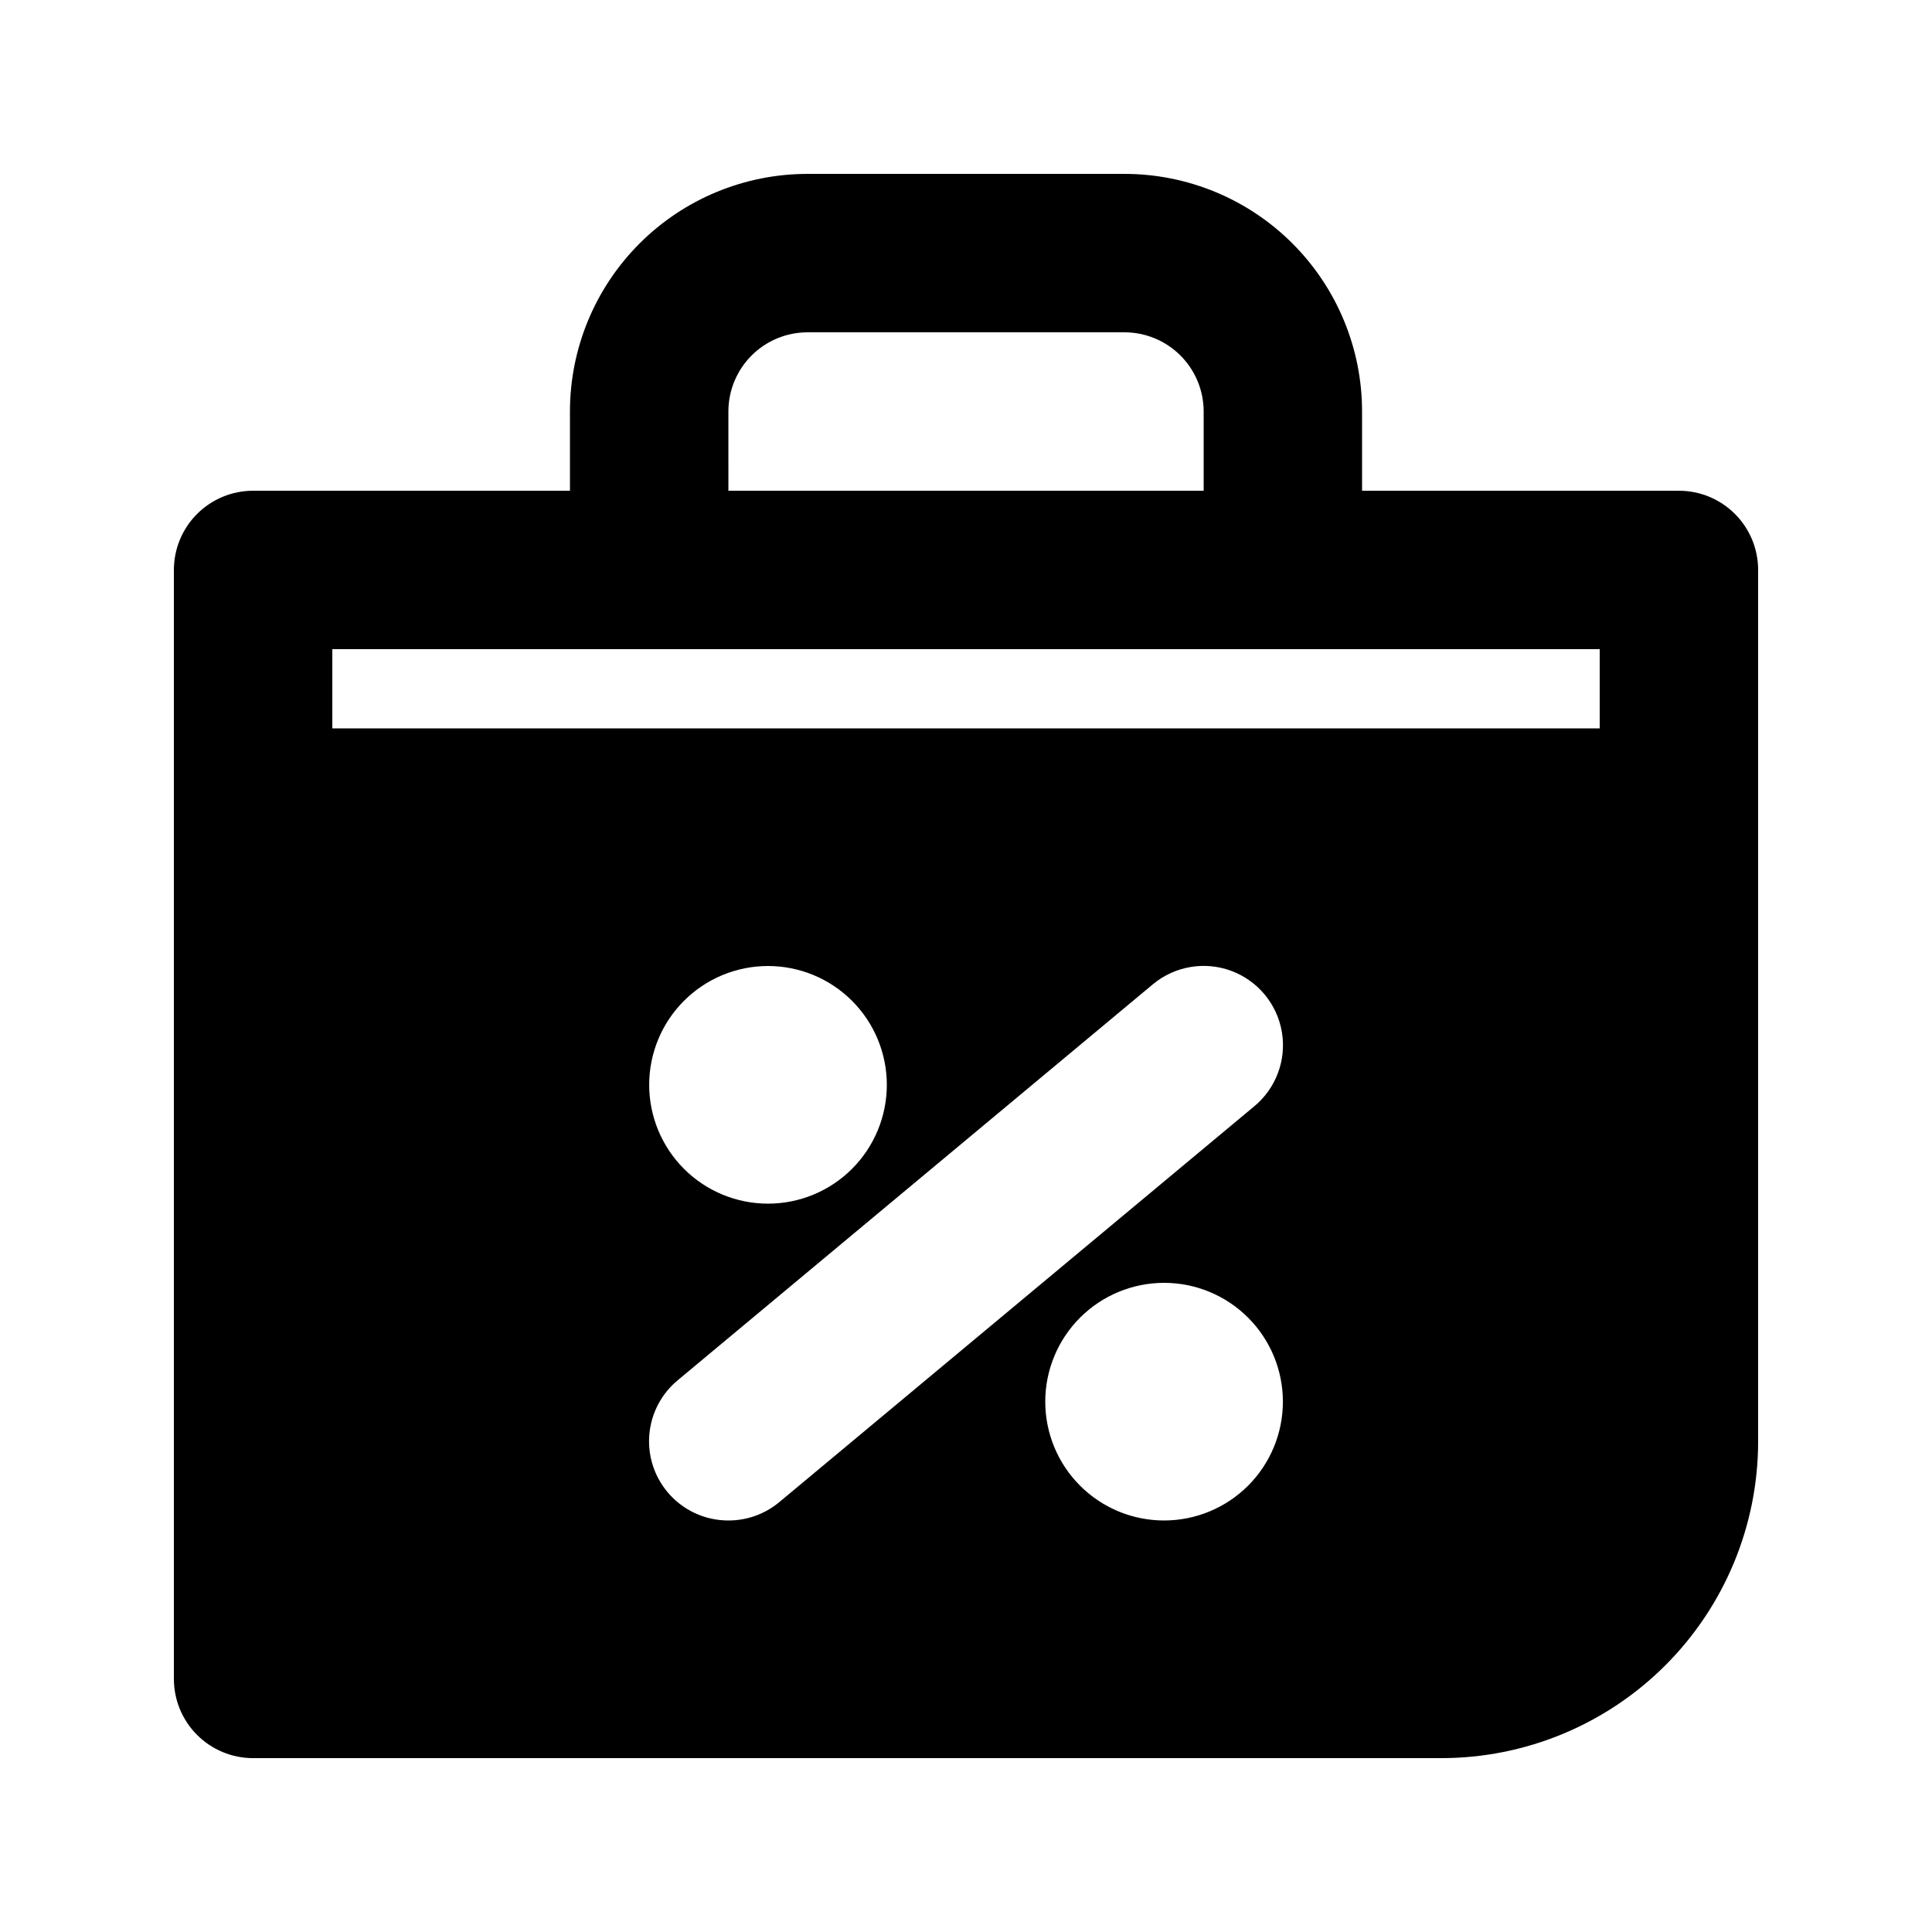 <?xml version="1.0" encoding="UTF-8"?>
<!-- Uploaded to: ICON Repo, www.svgrepo.com, Generator: ICON Repo Mixer Tools -->
<svg fill="#000000" width="800px" height="800px" version="1.1" viewBox="144 144 512 512" xmlns="http://www.w3.org/2000/svg">
 <path d="m588.93 274.05h-83.969v-20.992c0-16.703-6.633-32.723-18.445-44.531-11.809-11.812-27.828-18.445-44.527-18.445h-83.969c-16.703 0-32.723 6.633-44.531 18.445-11.812 11.809-18.445 27.828-18.445 44.531v20.992h-83.969c-5.566 0-10.906 2.211-14.844 6.148s-6.148 9.277-6.148 14.844v293.89c0 5.57 2.211 10.906 6.148 14.844s9.277 6.148 14.844 6.148h314.88c22.27 0 43.629-8.844 59.375-24.594 15.75-15.746 24.594-37.105 24.594-59.375v-230.91c0-5.566-2.211-10.906-6.148-14.844s-9.273-6.148-14.844-6.148zm-251.9-20.992c0-5.566 2.211-10.906 6.148-14.844s9.273-6.148 14.844-6.148h83.969c5.566 0 10.906 2.211 14.844 6.148 3.934 3.938 6.148 9.277 6.148 14.844v20.992h-125.95zm-104.96 62.977h335.87v20.992h-335.87zm115.46 83.969c8.352 0 16.359 3.316 22.266 9.223 5.902 5.902 9.223 13.914 9.223 22.266 0 8.348-3.32 16.359-9.223 22.266-5.906 5.902-13.914 9.223-22.266 9.223-8.352 0-16.363-3.32-22.266-9.223-5.906-5.906-9.223-13.918-9.223-22.266 0-8.352 3.316-16.363 9.223-22.266 5.902-5.906 13.914-9.223 22.266-9.223zm-10.496 146.94c-6.246 0.012-12.168-2.758-16.164-7.555-3.57-4.285-5.289-9.812-4.777-15.367 0.512-5.551 3.211-10.672 7.504-14.234l125.95-104.96v0.004c5.777-4.801 13.672-6.156 20.715-3.555 7.047 2.602 12.168 8.762 13.438 16.164 1.27 7.402-1.508 14.918-7.281 19.719l-125.95 104.96v-0.004c-3.777 3.133-8.531 4.84-13.434 4.828zm115.46 0c-8.352 0-16.363-3.316-22.266-9.223-5.906-5.902-9.223-13.914-9.223-22.266 0-8.348 3.316-16.359 9.223-22.266 5.902-5.902 13.914-9.223 22.266-9.223 8.348 0 16.359 3.32 22.262 9.223 5.906 5.906 9.223 13.918 9.223 22.266 0 8.352-3.316 16.363-9.223 22.266-5.902 5.906-13.914 9.223-22.262 9.223z"/>
</svg>